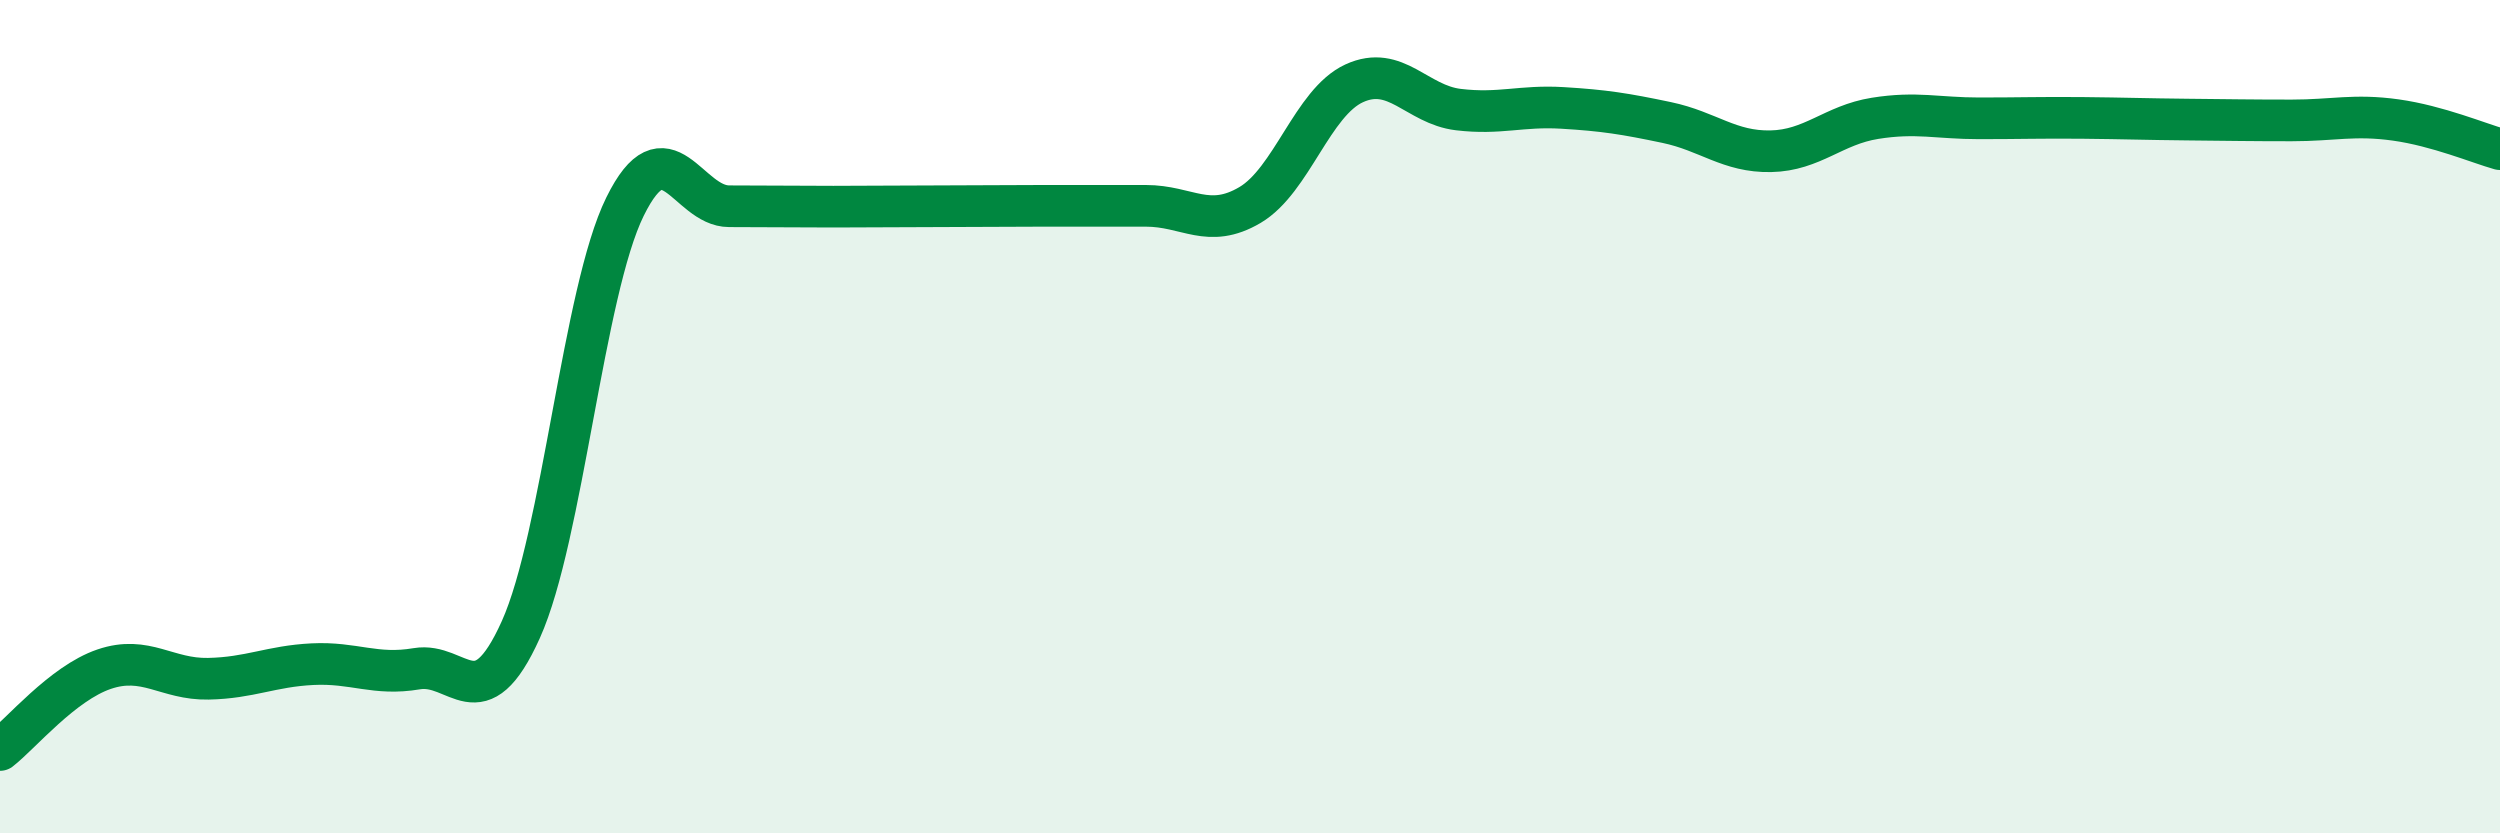 
    <svg width="60" height="20" viewBox="0 0 60 20" xmlns="http://www.w3.org/2000/svg">
      <path
        d="M 0,18 C 0.5,17.61 1.5,16.4 2.5,16.06 C 3.5,15.72 4,16.31 5,16.29 C 6,16.27 6.5,15.99 7.5,15.94 C 8.5,15.89 9,16.22 10,16.05 C 11,15.88 11.5,17.33 12.5,15.11 C 13.5,12.89 14,6.99 15,4.96 C 16,2.93 16.5,4.95 17.5,4.95 C 18.5,4.95 19,4.96 20,4.96 C 21,4.96 21.5,4.95 22.5,4.95 C 23.5,4.95 24,4.94 25,4.94 C 26,4.94 26.5,4.94 27.5,4.94 C 28.5,4.94 29,5.51 30,4.92 C 31,4.33 31.5,2.46 32.5,2 C 33.5,1.54 34,2.51 35,2.63 C 36,2.75 36.5,2.53 37.5,2.59 C 38.5,2.65 39,2.73 40,2.94 C 41,3.15 41.5,3.65 42.5,3.63 C 43.5,3.61 44,3 45,2.84 C 46,2.68 46.5,2.84 47.5,2.84 C 48.5,2.84 49,2.82 50,2.83 C 51,2.84 51.5,2.86 52.5,2.87 C 53.5,2.88 54,2.89 55,2.89 C 56,2.89 56.5,2.74 57.5,2.88 C 58.5,3.02 59.5,3.44 60,3.58L60 20L0 20Z"
        fill="#008740"
        opacity="0.1"
        stroke-linecap="round"
        stroke-linejoin="round"
      />
      <path
        d="M 0,18 C 0.5,17.61 1.5,16.4 2.5,16.06 C 3.5,15.72 4,16.31 5,16.29 C 6,16.27 6.5,15.99 7.5,15.94 C 8.5,15.89 9,16.22 10,16.05 C 11,15.88 11.5,17.33 12.5,15.11 C 13.5,12.89 14,6.99 15,4.96 C 16,2.93 16.5,4.95 17.5,4.95 C 18.5,4.95 19,4.96 20,4.96 C 21,4.96 21.5,4.95 22.5,4.95 C 23.5,4.95 24,4.94 25,4.94 C 26,4.94 26.5,4.94 27.5,4.94 C 28.5,4.94 29,5.51 30,4.92 C 31,4.33 31.5,2.46 32.5,2 C 33.5,1.54 34,2.51 35,2.63 C 36,2.75 36.5,2.53 37.5,2.59 C 38.5,2.65 39,2.73 40,2.94 C 41,3.15 41.5,3.65 42.5,3.63 C 43.5,3.61 44,3 45,2.84 C 46,2.68 46.5,2.84 47.5,2.84 C 48.5,2.84 49,2.82 50,2.83 C 51,2.84 51.5,2.86 52.5,2.87 C 53.5,2.88 54,2.89 55,2.89 C 56,2.89 56.5,2.74 57.5,2.88 C 58.5,3.02 59.5,3.44 60,3.58"
        stroke="#008740"
        stroke-width="1"
        fill="none"
        stroke-linecap="round"
        stroke-linejoin="round"
      />
    </svg>
  
